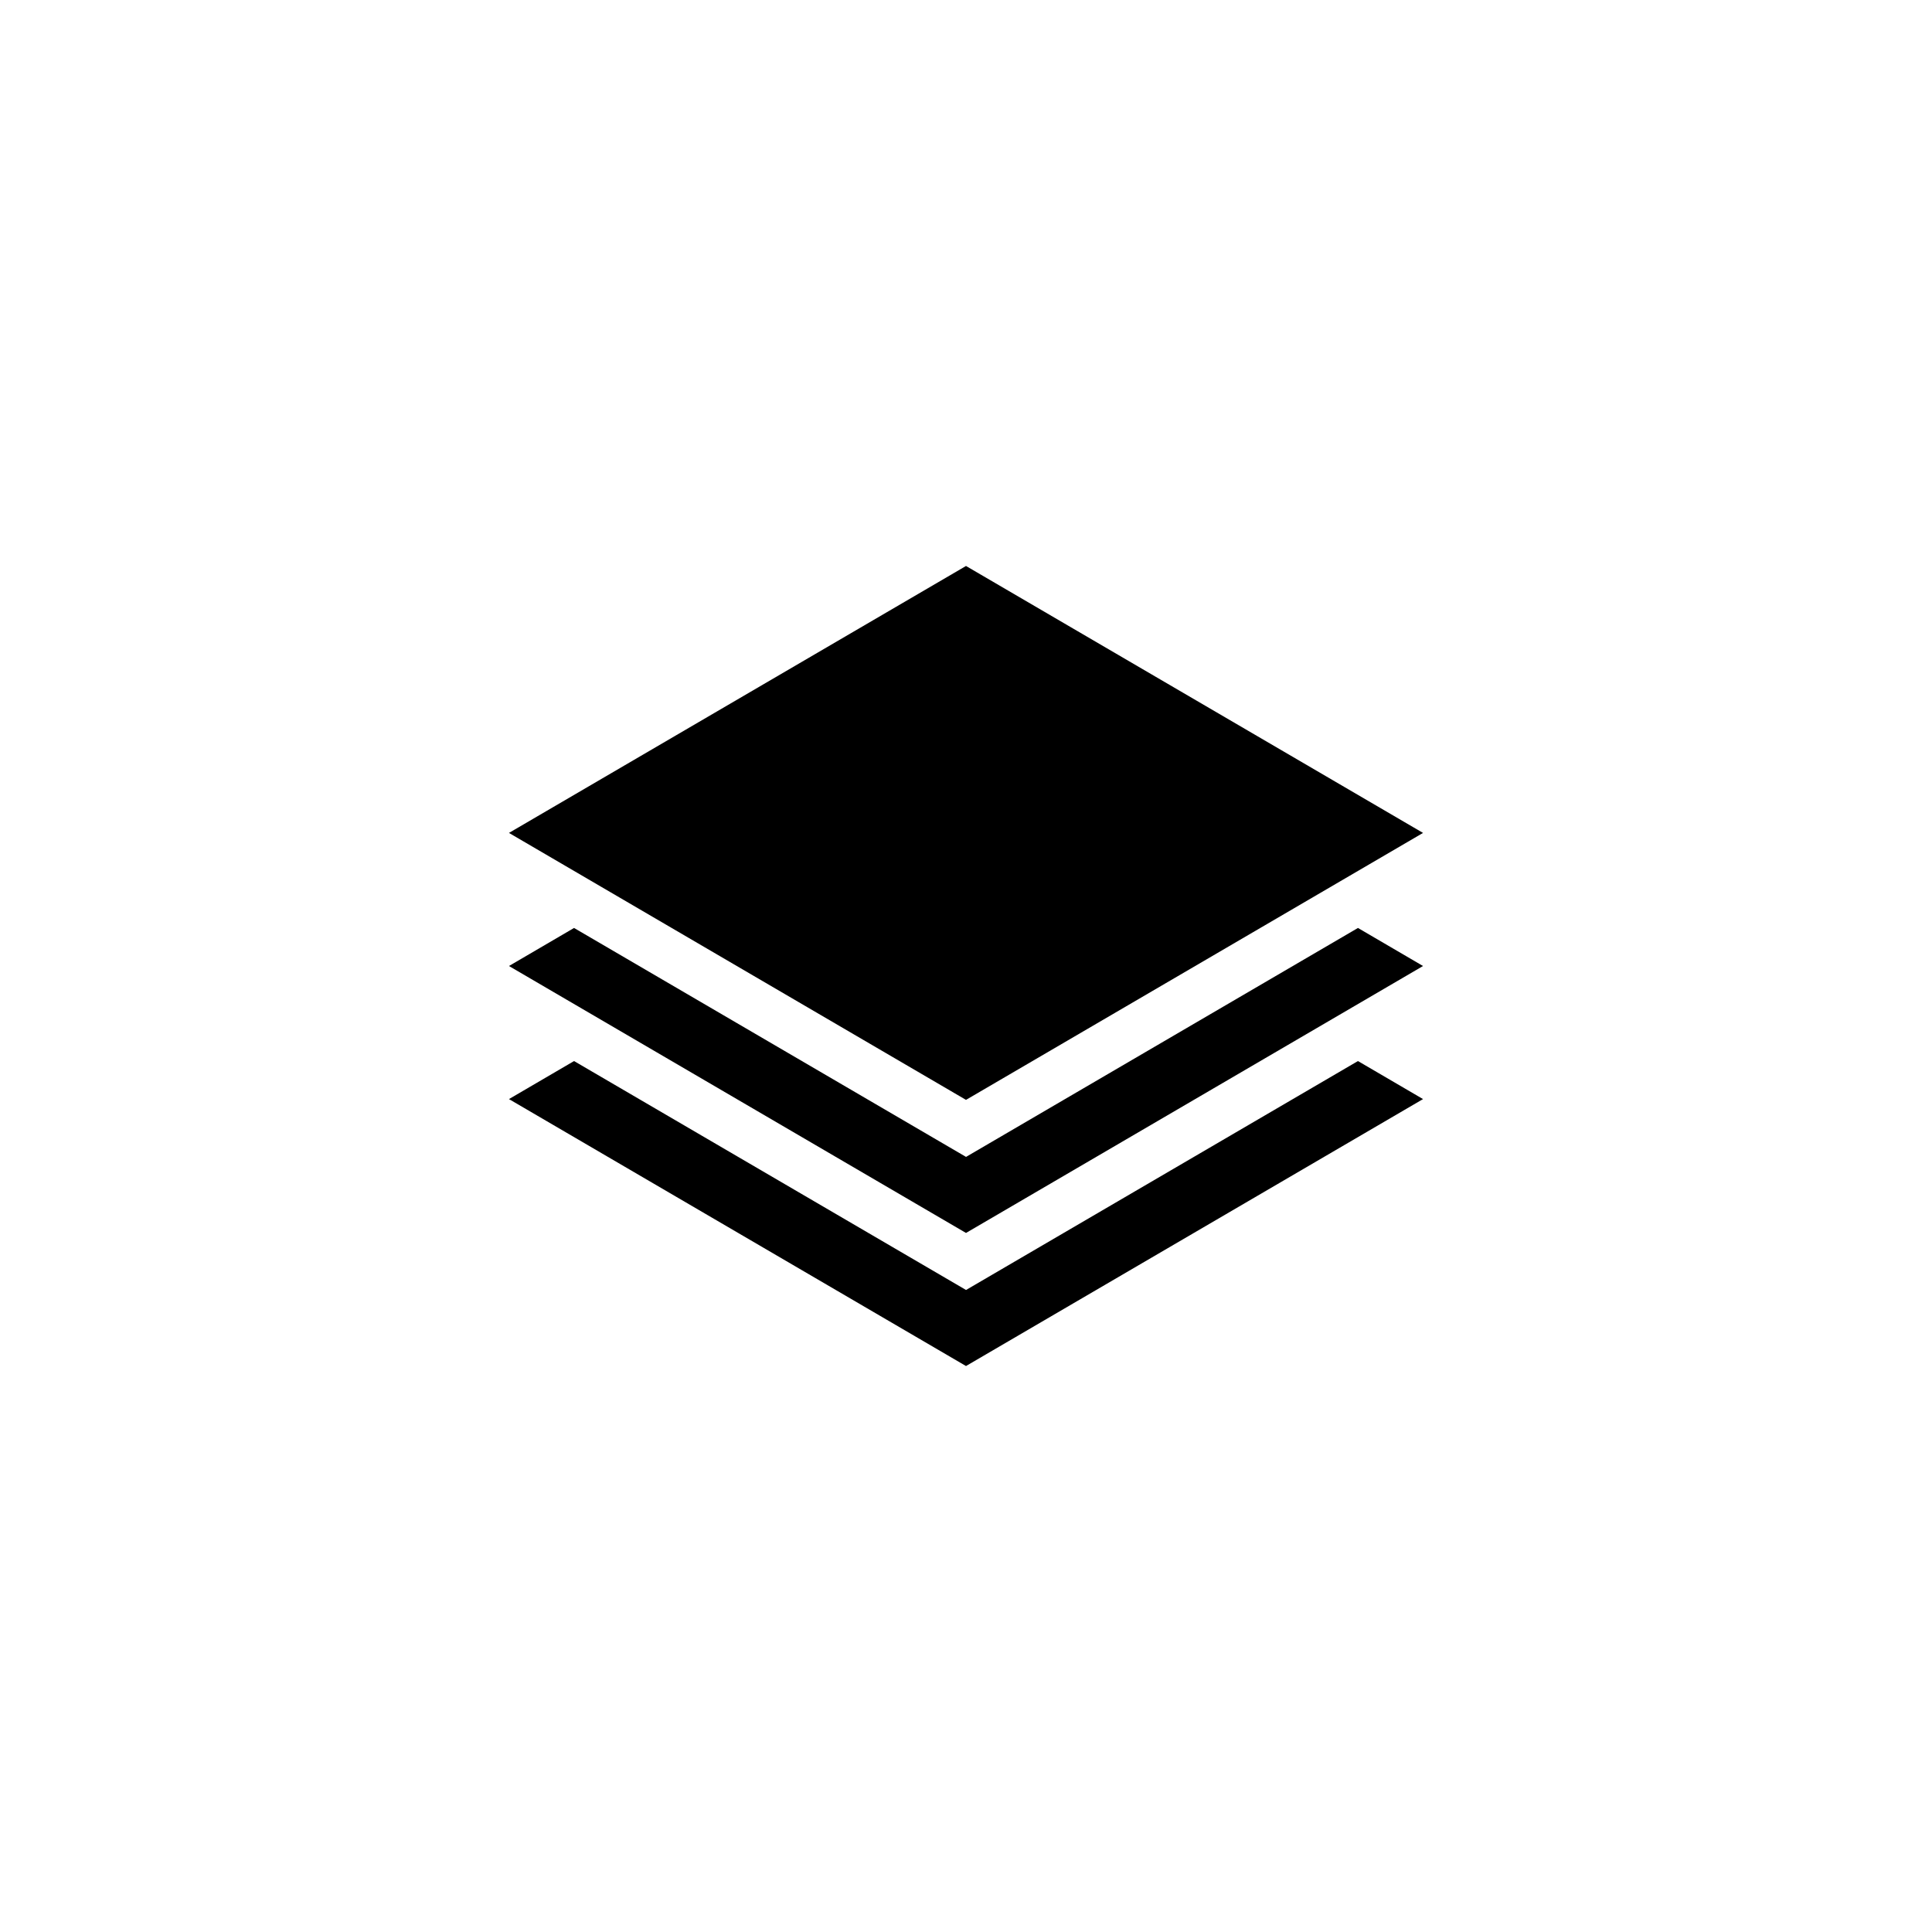 <?xml version="1.0" encoding="UTF-8"?>
<!-- Uploaded to: ICON Repo, www.svgrepo.com, Generator: ICON Repo Mixer Tools -->
<svg fill="#000000" width="800px" height="800px" version="1.1" viewBox="144 144 512 512" xmlns="http://www.w3.org/2000/svg">
 <path d="m503.87 425.19 17.25 10.078-121.12 70.742-121.12-70.742 17.25-10.078 103.88 60.668zm0-35.27 17.25 10.082-121.12 70.742-121.12-70.742 17.25-10.082 103.88 60.672zm-103.87-95.93 121.12 70.742-121.12 70.746-121.12-70.746z" fill-rule="evenodd"/>
</svg>